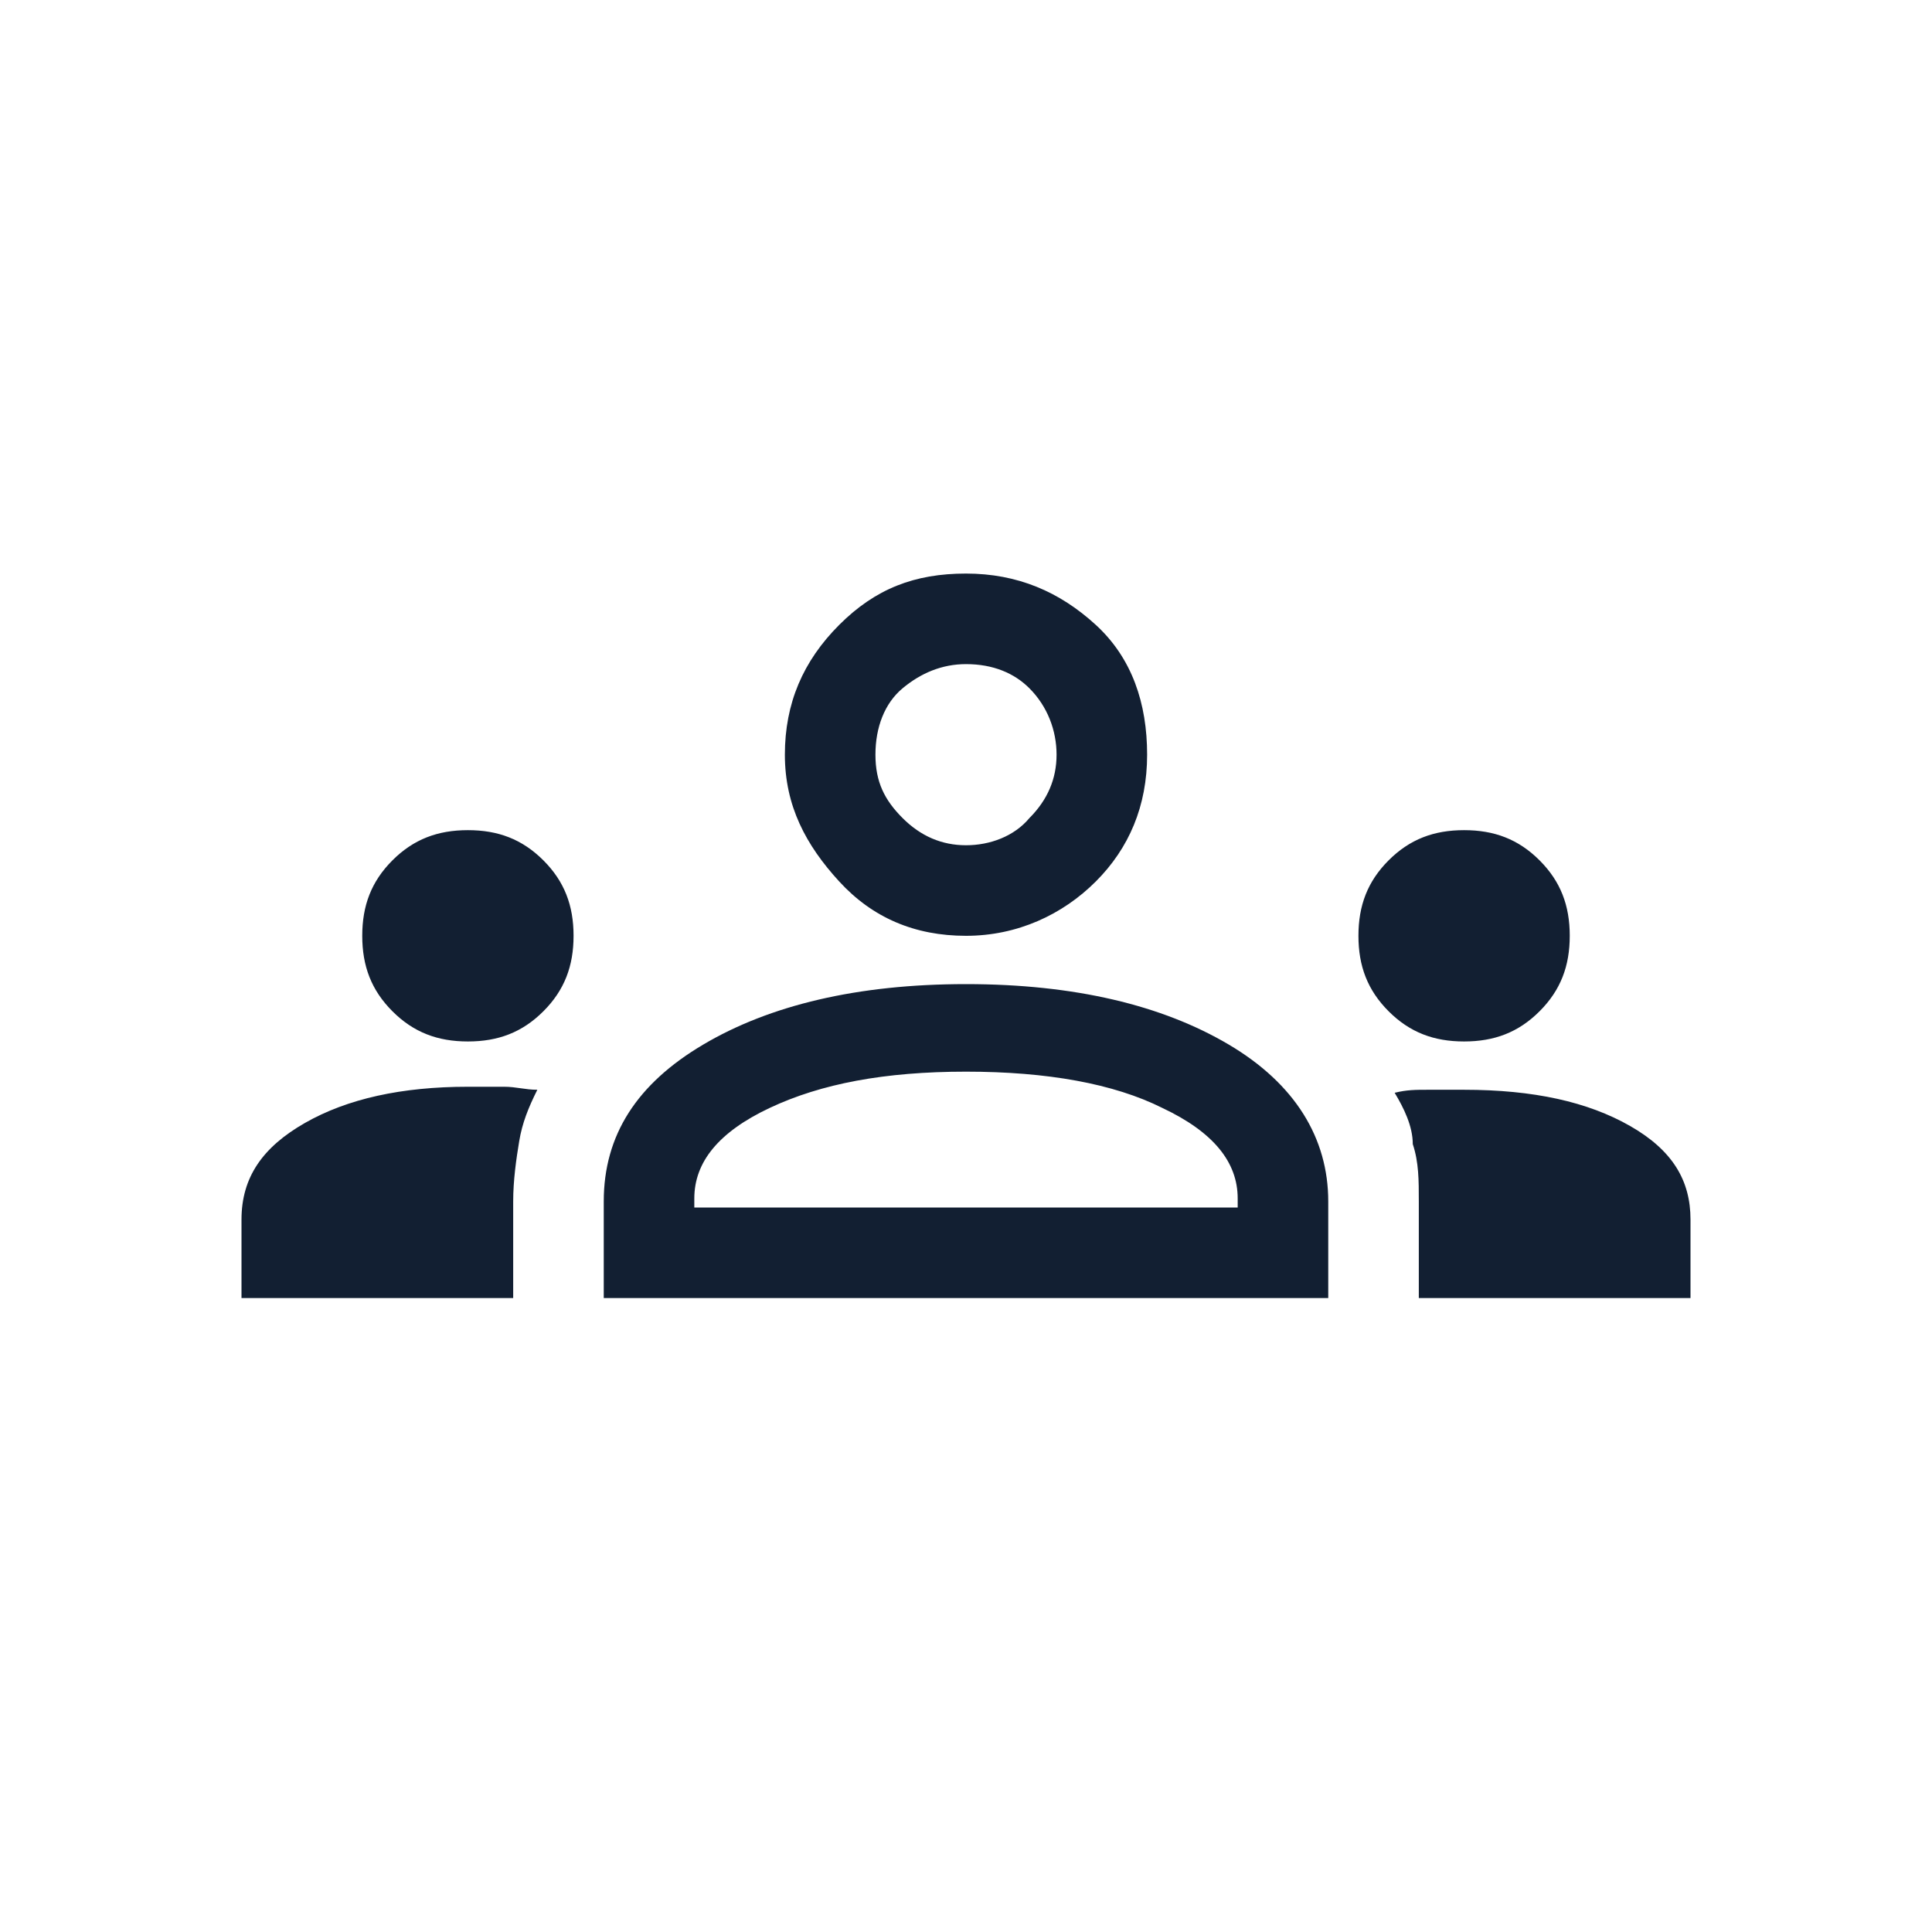 <?xml version="1.0" encoding="UTF-8"?>
<svg id="Layer_1" data-name="Layer 1" xmlns="http://www.w3.org/2000/svg" version="1.1" viewBox="0 0 64 64">
  <defs>
    <style>
      .cls-1 {
        fill: #121f32;
        stroke-width: 0px;
      }
    </style>
  </defs>
  <g id="Design">
    <g id="D_TFI_T25_529-AT-WORK" data-name="D TFI T25 529-AT-WORK">
      <g id="Employers_Employees" data-name="Employers/Employees">
        <g id="Cards">
          <g id="Investment-Options">
            <g id="Employees_icon_yellow" data-name="Employees icon yellow">
              <g id="groups_FILL0_wght400_GRAD0_opsz48" data-name="groups FILL0 wght400 GRAD0 opsz48">
                <path id="Shape" class="cls-1" d="M8,43v-2.6c0-1.4.7-2.4,2.1-3.2,1.4-.8,3.2-1.2,5.4-1.2h1.2c.4,0,.7.1,1.1.1-.3.6-.5,1.1-.6,1.7s-.2,1.3-.2,2v3.2h-9ZM20,43v-3.2c0-2.2,1.1-3.9,3.3-5.2s5.1-2,8.7-2,6.5.7,8.7,2,3.3,3.1,3.3,5.2v3.2h-24ZM47,43v-3.2c0-.7,0-1.3-.2-1.9,0-.6-.3-1.2-.6-1.7.4-.1.7-.1,1.1-.1h1.2c2.3,0,4.1.4,5.5,1.2,1.4.8,2,1.8,2,3.1v2.6h-9ZM32,35.5c-2.7,0-4.8.4-6.5,1.2-1.7.8-2.5,1.8-2.5,3v.3h18v-.3c0-1.2-.8-2.2-2.5-3-1.6-.8-3.8-1.2-6.5-1.2ZM15.5,34.5c-1,0-1.8-.3-2.5-1s-1-1.5-1-2.5.3-1.8,1-2.5,1.5-1,2.5-1,1.8.3,2.5,1,1,1.5,1,2.5-.3,1.8-1,2.5-1.5,1-2.5,1ZM48.5,34.5c-1,0-1.8-.3-2.5-1s-1-1.5-1-2.5.3-1.8,1-2.5,1.5-1,2.5-1,1.8.3,2.5,1,1,1.5,1,2.5-.3,1.8-1,2.5-1.5,1-2.5,1ZM32,31c-1.7,0-3.1-.6-4.2-1.8s-1.8-2.5-1.8-4.2.6-3.1,1.8-4.3,2.5-1.7,4.2-1.7,3.1.6,4.3,1.7c1.2,1.1,1.7,2.6,1.7,4.3s-.6,3.1-1.7,4.2-2.6,1.8-4.3,1.8ZM32,22c-.8,0-1.5.3-2.1.8-.6.5-.9,1.3-.9,2.2s.3,1.5.9,2.1,1.3.9,2.1.9,1.6-.3,2.1-.9c.6-.6.9-1.3.9-2.1s-.3-1.6-.9-2.2c-.5-.5-1.2-.8-2.1-.8Z"/>
              </g>
            </g>
          </g>
        </g>
      </g>
    </g>
  </g>
</svg>